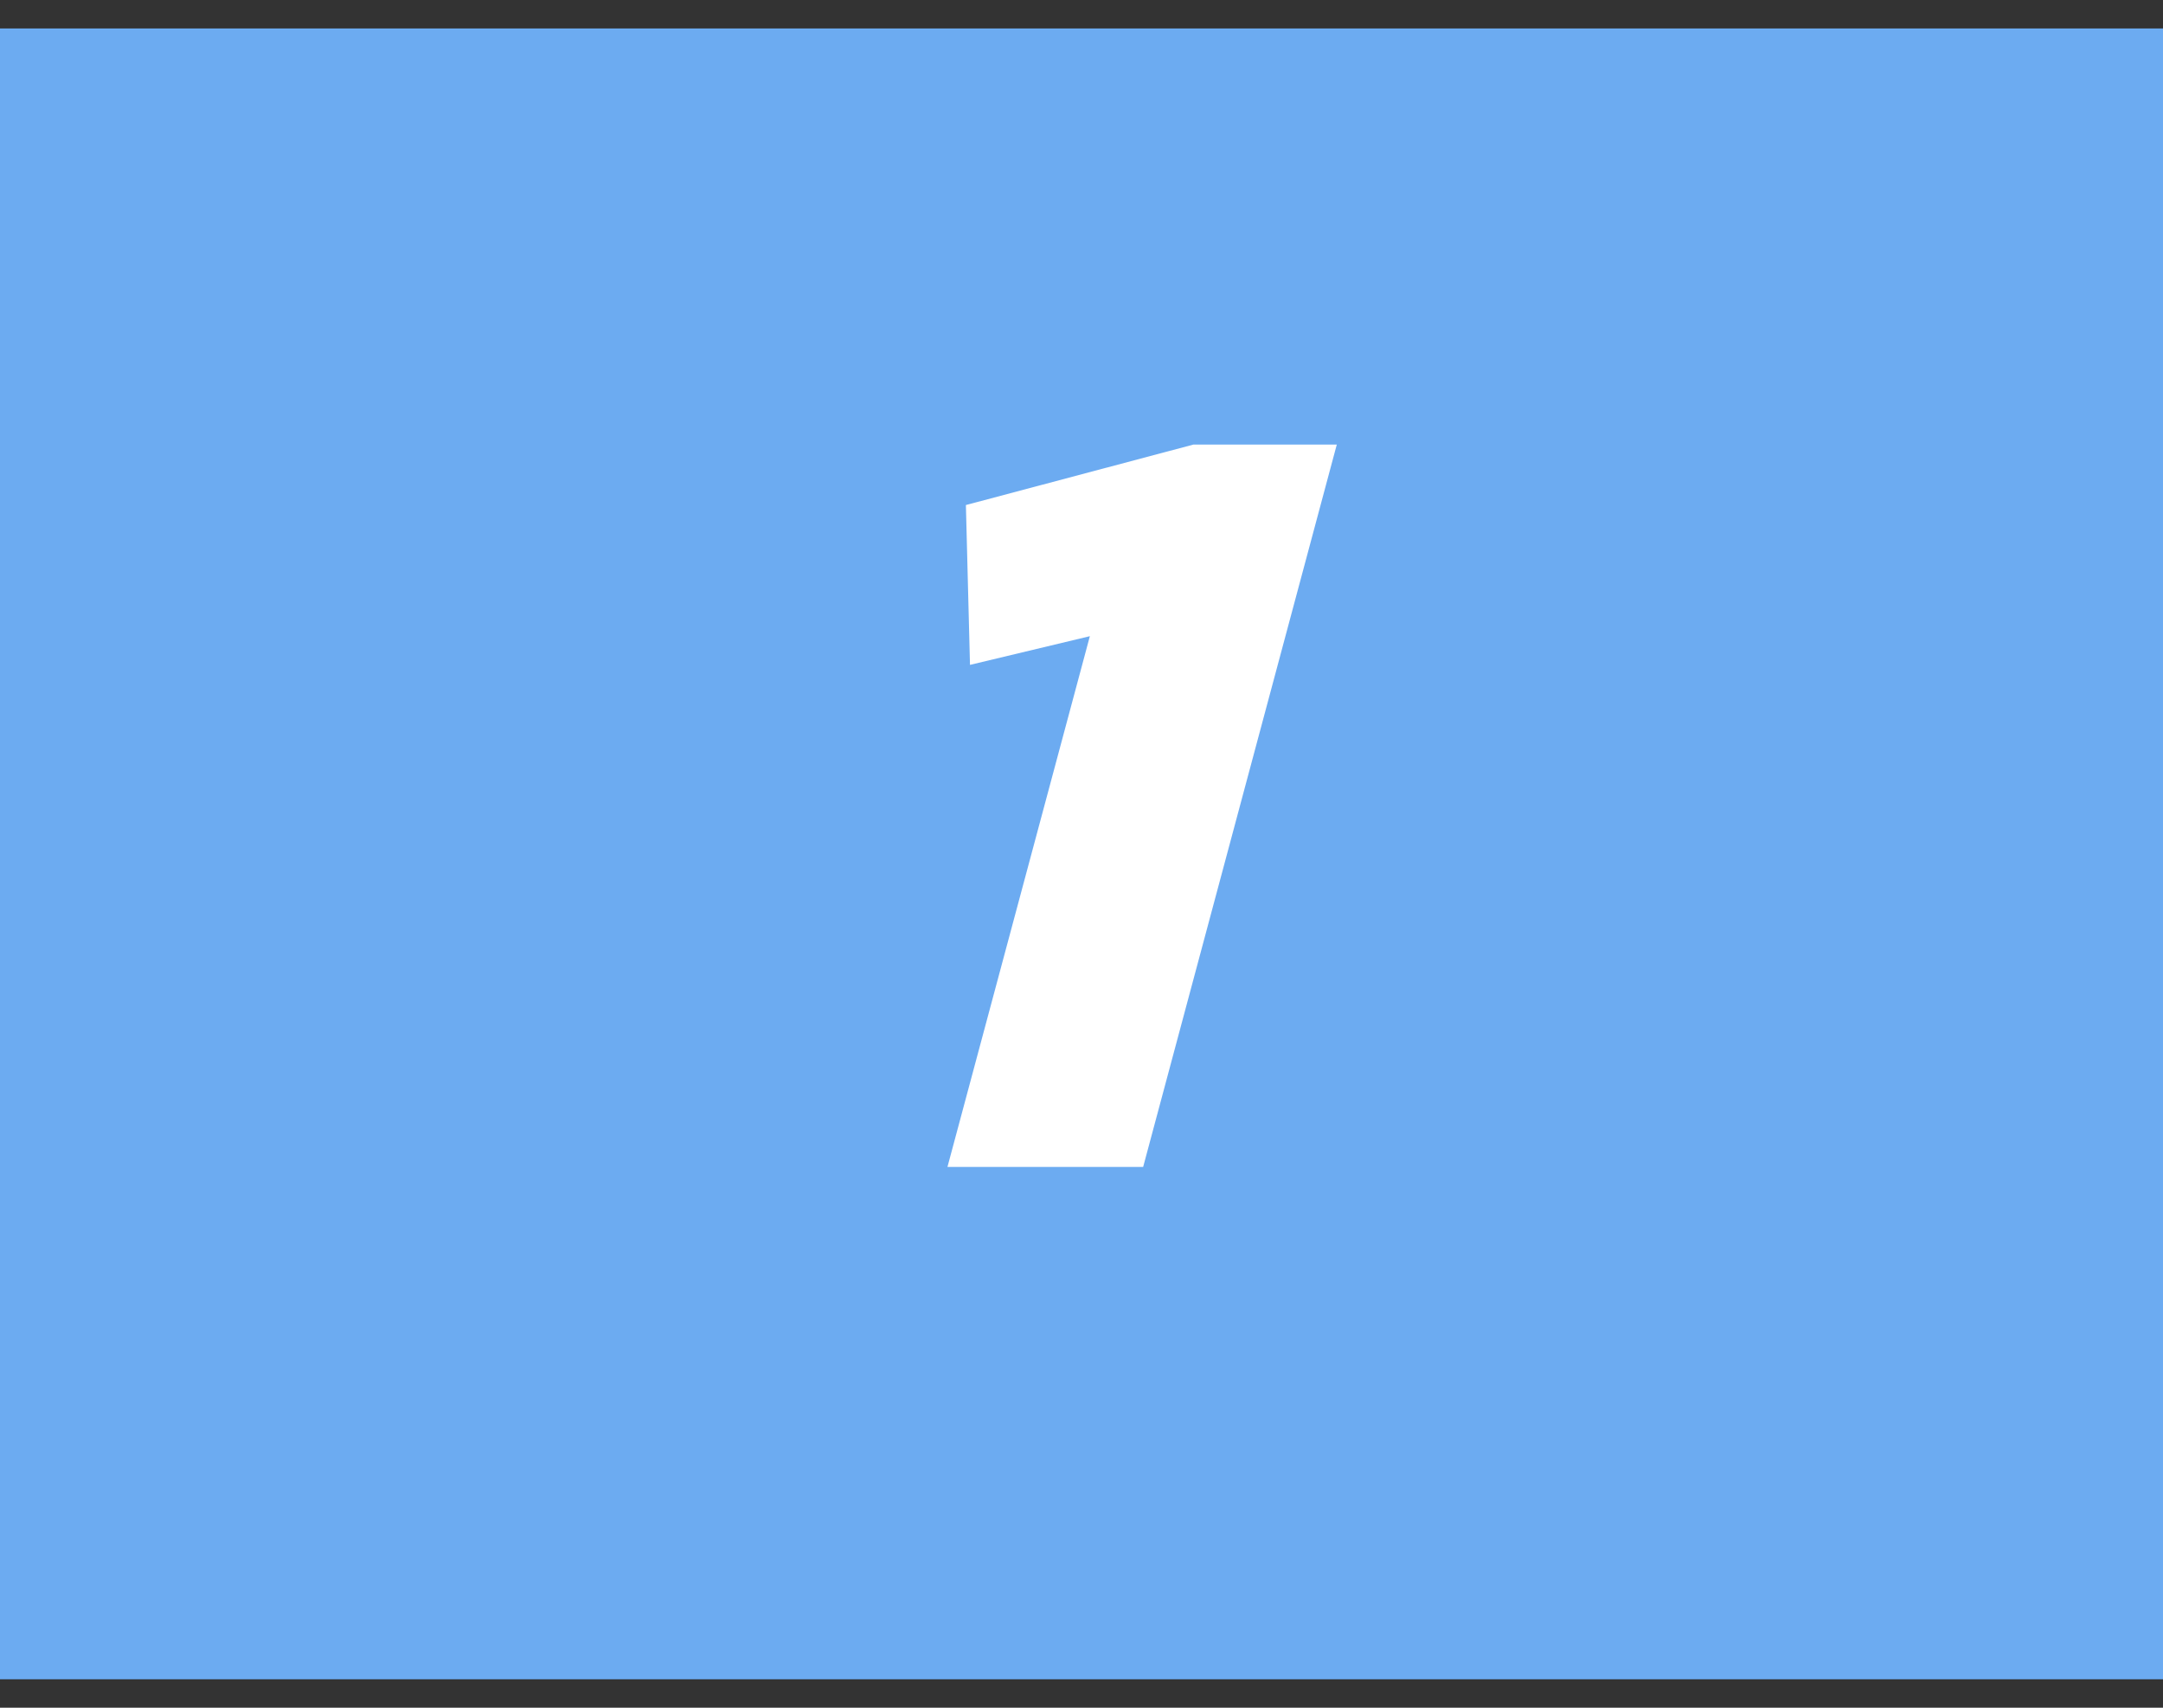 <svg width="38" height="30" viewBox="0 0 38 30" fill="none" xmlns="http://www.w3.org/2000/svg">
<rect x="0" y="0" width="38" height="30" fill="#333333" stroke="none"/>
<rect y="29.5" width="29" height="38" transform="rotate(-90 0 29.5)" fill="#6CABF1"/>
<path d="M16.645 20.5L19.147 11.176L17.041 11.68L16.969 8.872L20.965 7.81H23.485L20.083 20.5H16.645Z" fill="white"/>
</svg>
